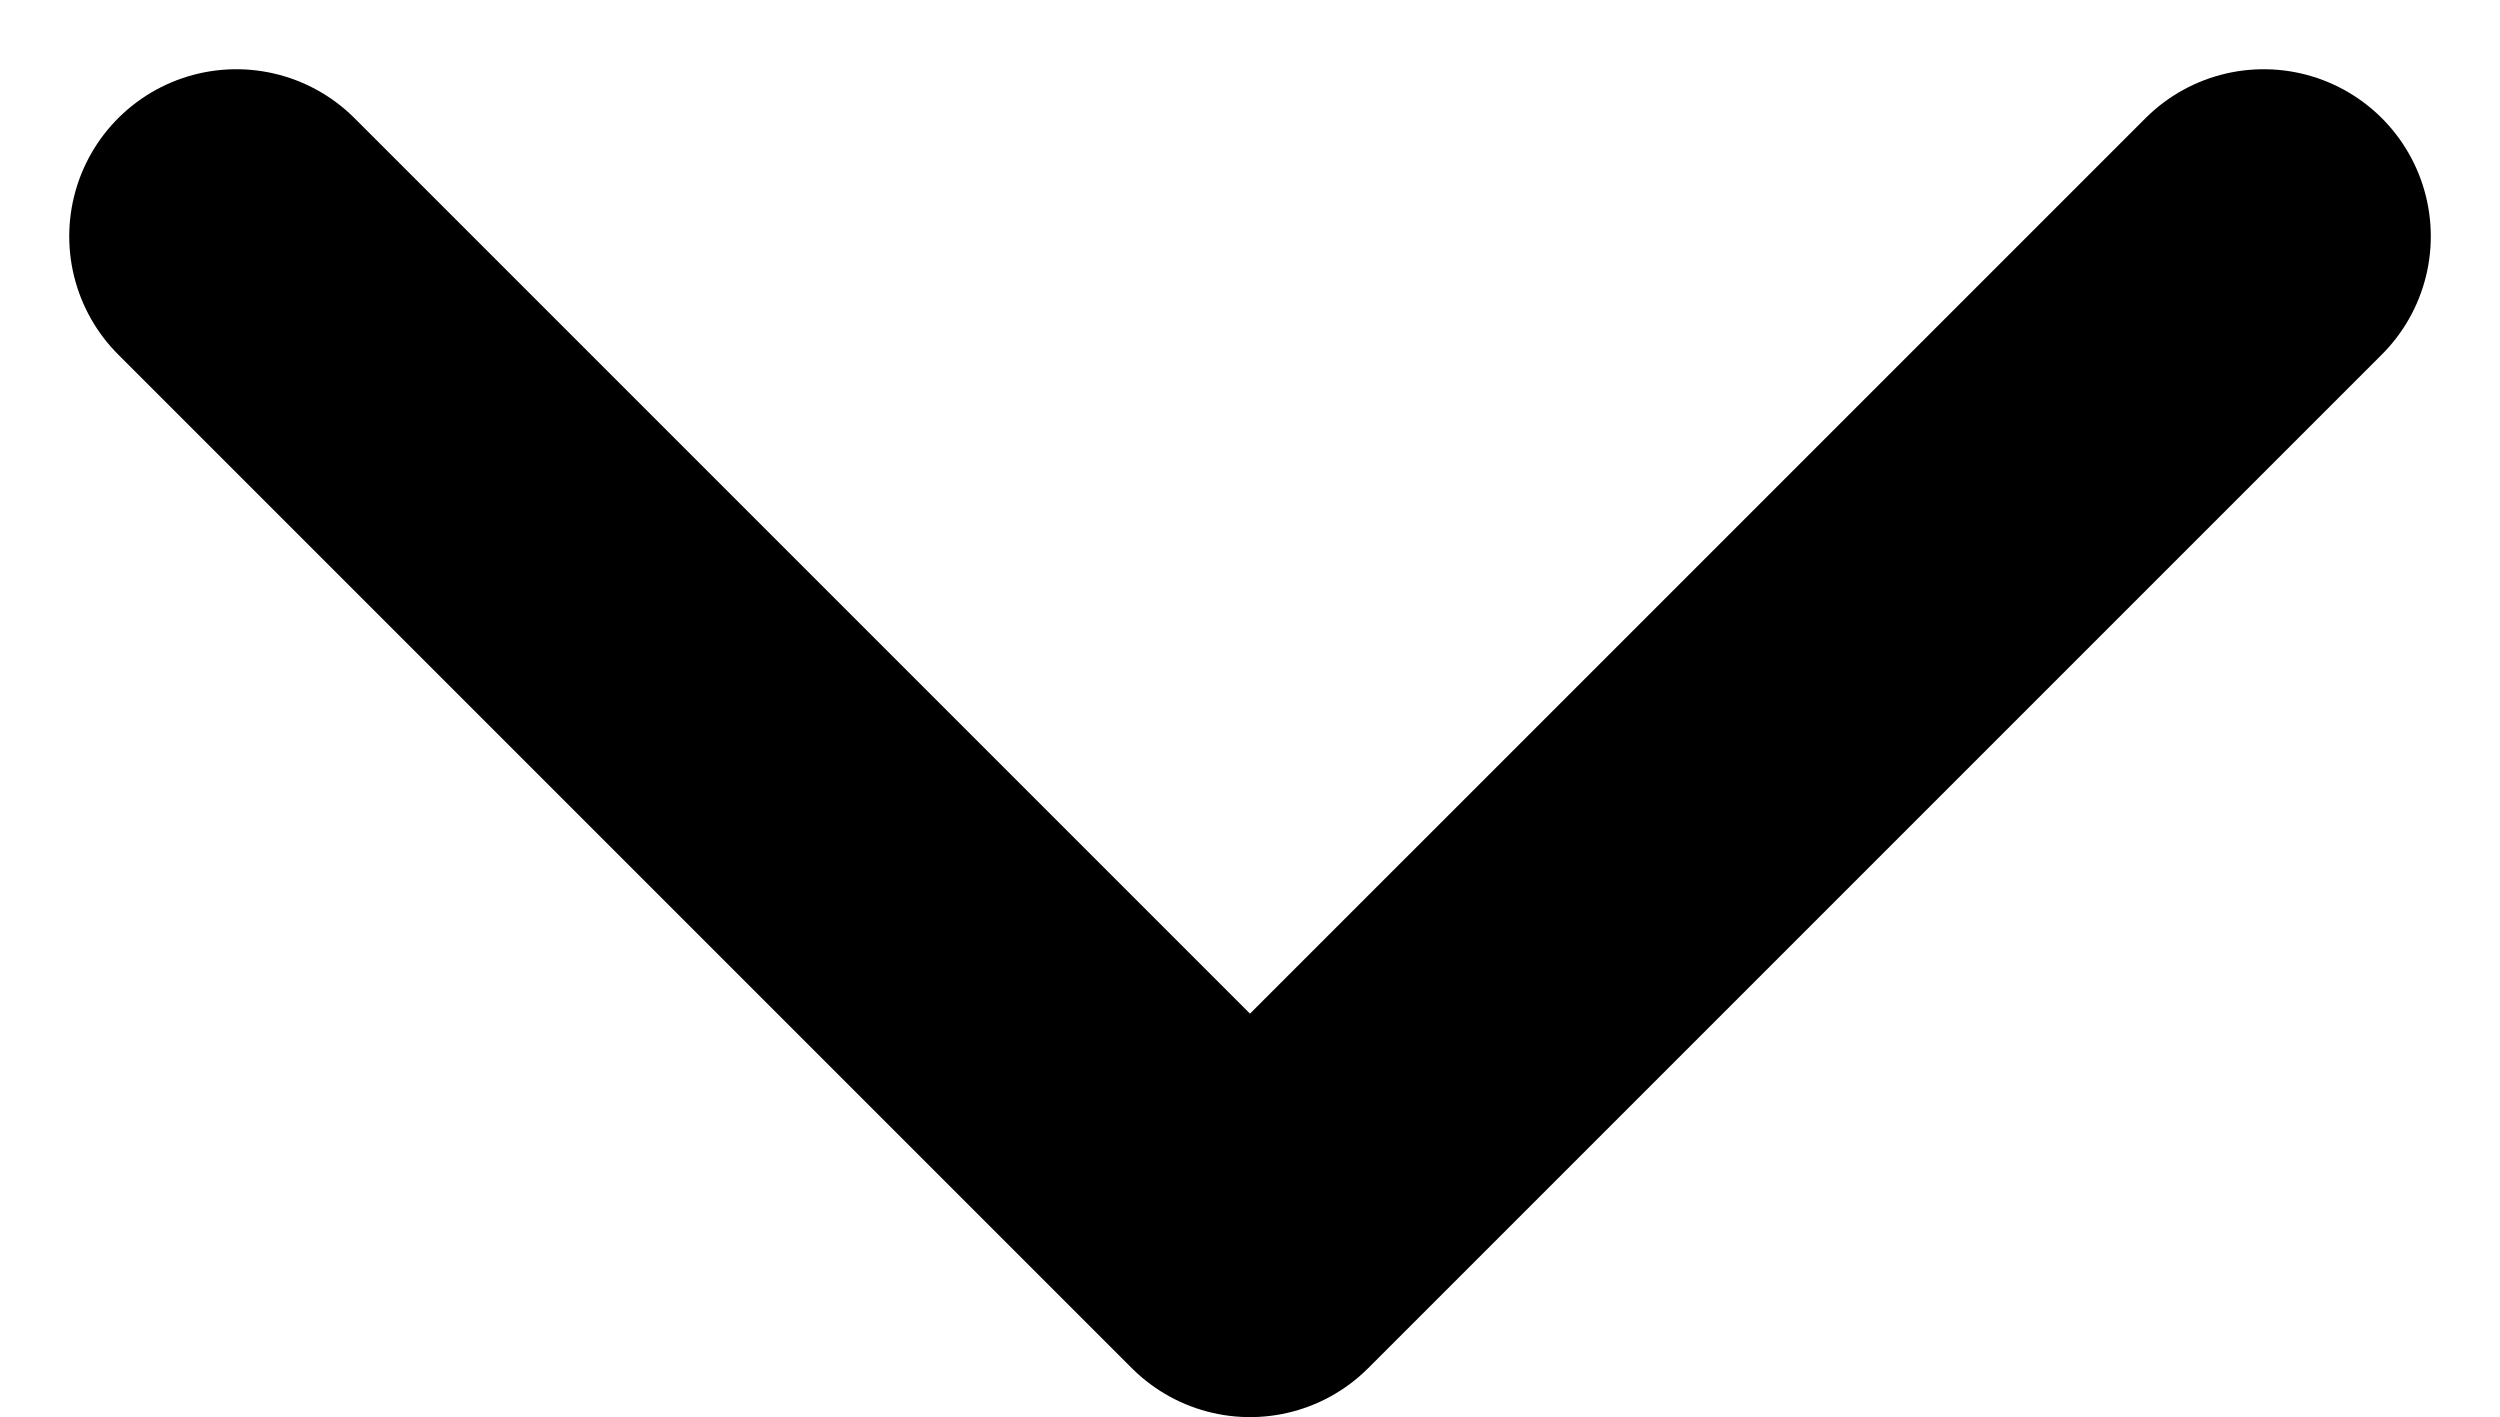 <svg xmlns="http://www.w3.org/2000/svg" width="86.018" height="48.759" viewBox="0 0 86.018 48.759"><path id="Path_32" data-name="Path 32" d="M77.887 8.132L43.009 43.009 15.216 15.216l-2.361-2.361-3.851-3.851-.872-.872" fill="none" stroke="#000" stroke-linecap="round" stroke-linejoin="round" stroke-width="11.5"/></svg>